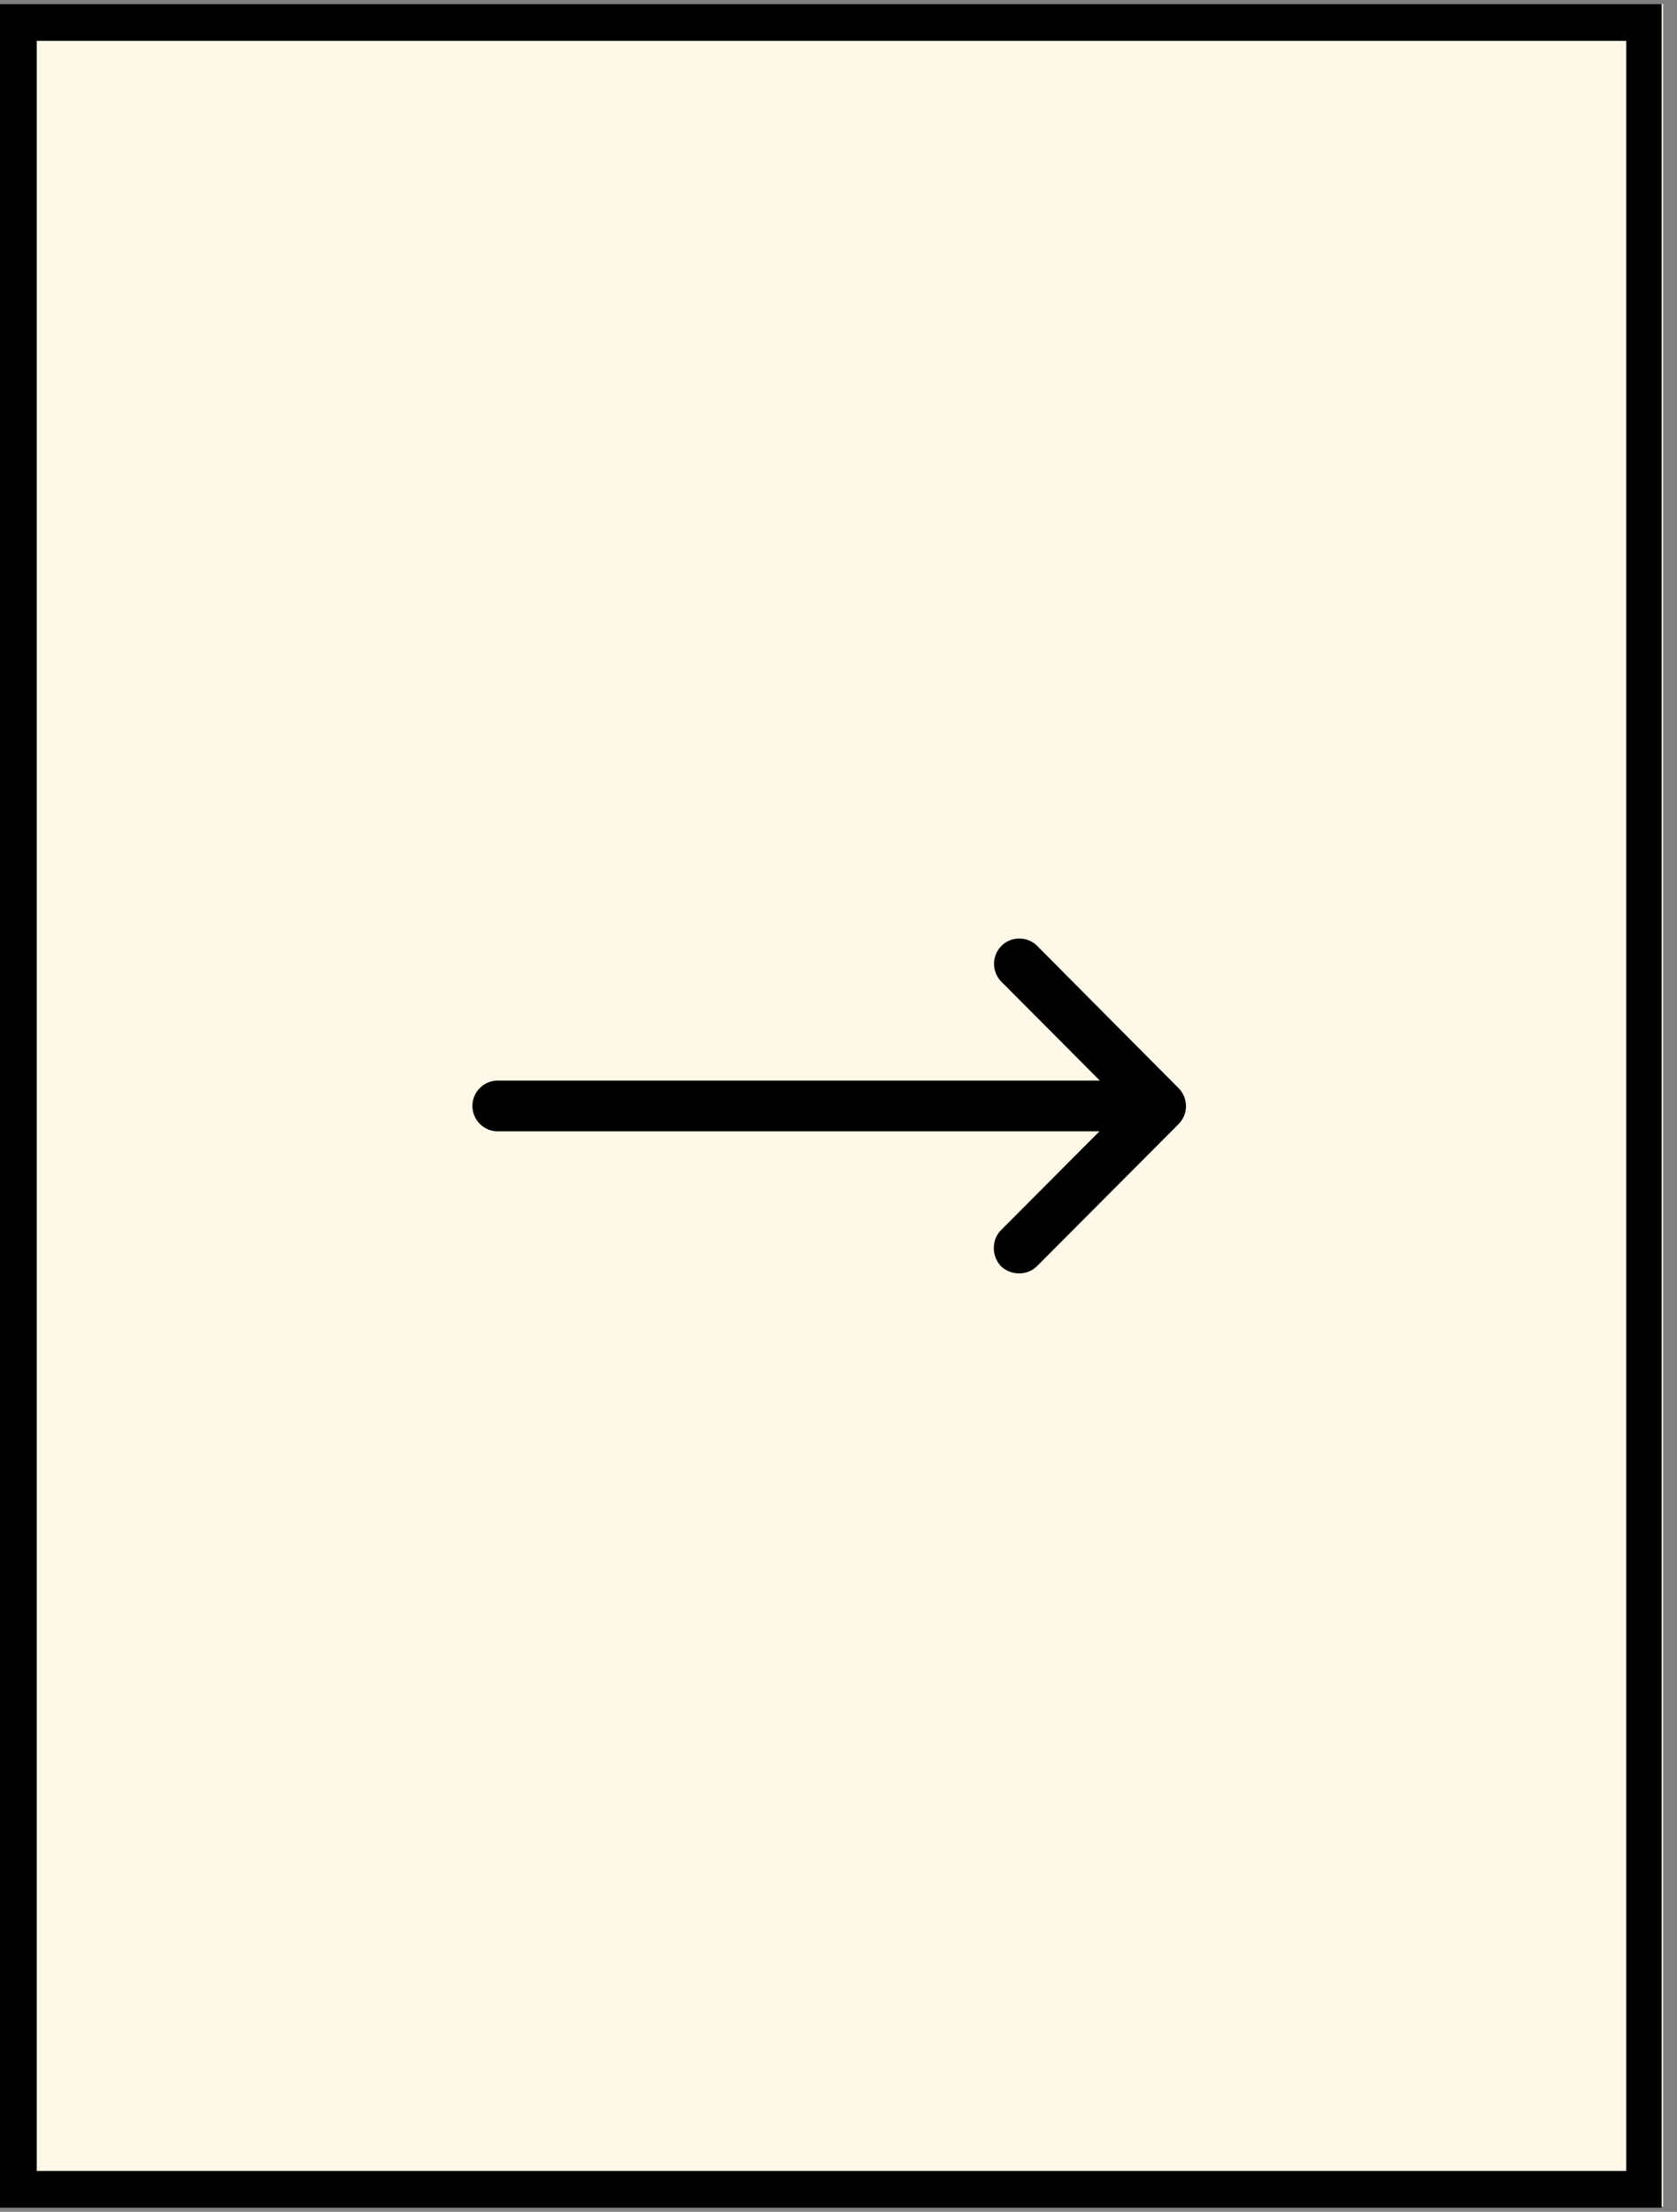<?xml version="1.0" encoding="UTF-8"?>
<svg data-bbox="0 0.328 135.371 179.335" height="240" viewBox="0 0 136.5 180" width="182" xmlns="http://www.w3.org/2000/svg" data-type="ugc">
    <rect x="0" y="0" width="136.5" height="180" fill="#808080" stroke="none"/>
    <g>
        <defs>
            <clipPath id="51855b1a-a83c-4111-88ef-21d536d271e6">
                <path d="M0 .328h135.371v179.344H0Zm0 0"/>
            </clipPath>
            <clipPath id="271d0b8f-b6b3-4b16-8ddb-bfd5a337ec43">
                <path d="M0 .336h135.254v179.328H0Zm0 0"/>
            </clipPath>
            <clipPath id="84091b51-2b99-4b2e-be0c-9e59af63e642">
                <path d="M38.45 76.18h58.284v27.648H38.45Zm0 0"/>
            </clipPath>
        </defs>
        <g clip-path="url(#51855b1a-a83c-4111-88ef-21d536d271e6)">
            <path d="M0 .328h135.371v179.258H0Zm0 0" fill="#fef8e8"/>
        </g>
        <g clip-path="url(#271d0b8f-b6b3-4b16-8ddb-bfd5a337ec43)">
            <path stroke-width="5.978" stroke="#000000" d="M0 .336h135.359v179.327H0Zm0 0" fill="none"/>
        </g>
        <g clip-path="url(#84091b51-2b99-4b2e-be0c-9e59af63e642)">
            <path d="m84.422 103.027 11.512-11.55a2.08 2.08 0 0 0 0-2.918L84.422 76.98c-.8-.8-2.113-.8-2.91 0a2.072 2.072 0 0 0 0 2.918l8.008 8.04H40.516c-1.133 0-2.063.93-2.063 2.066 0 1.137.93 2.066 2.063 2.066h48.976l-8.008 8.035c-.41.415-.59.934-.59 1.477 0 .54.204 1.059.59 1.473.825.773 2.137.773 2.938-.028Zm0 0" fill="#000000"/>
        </g>
    </g>
</svg>
